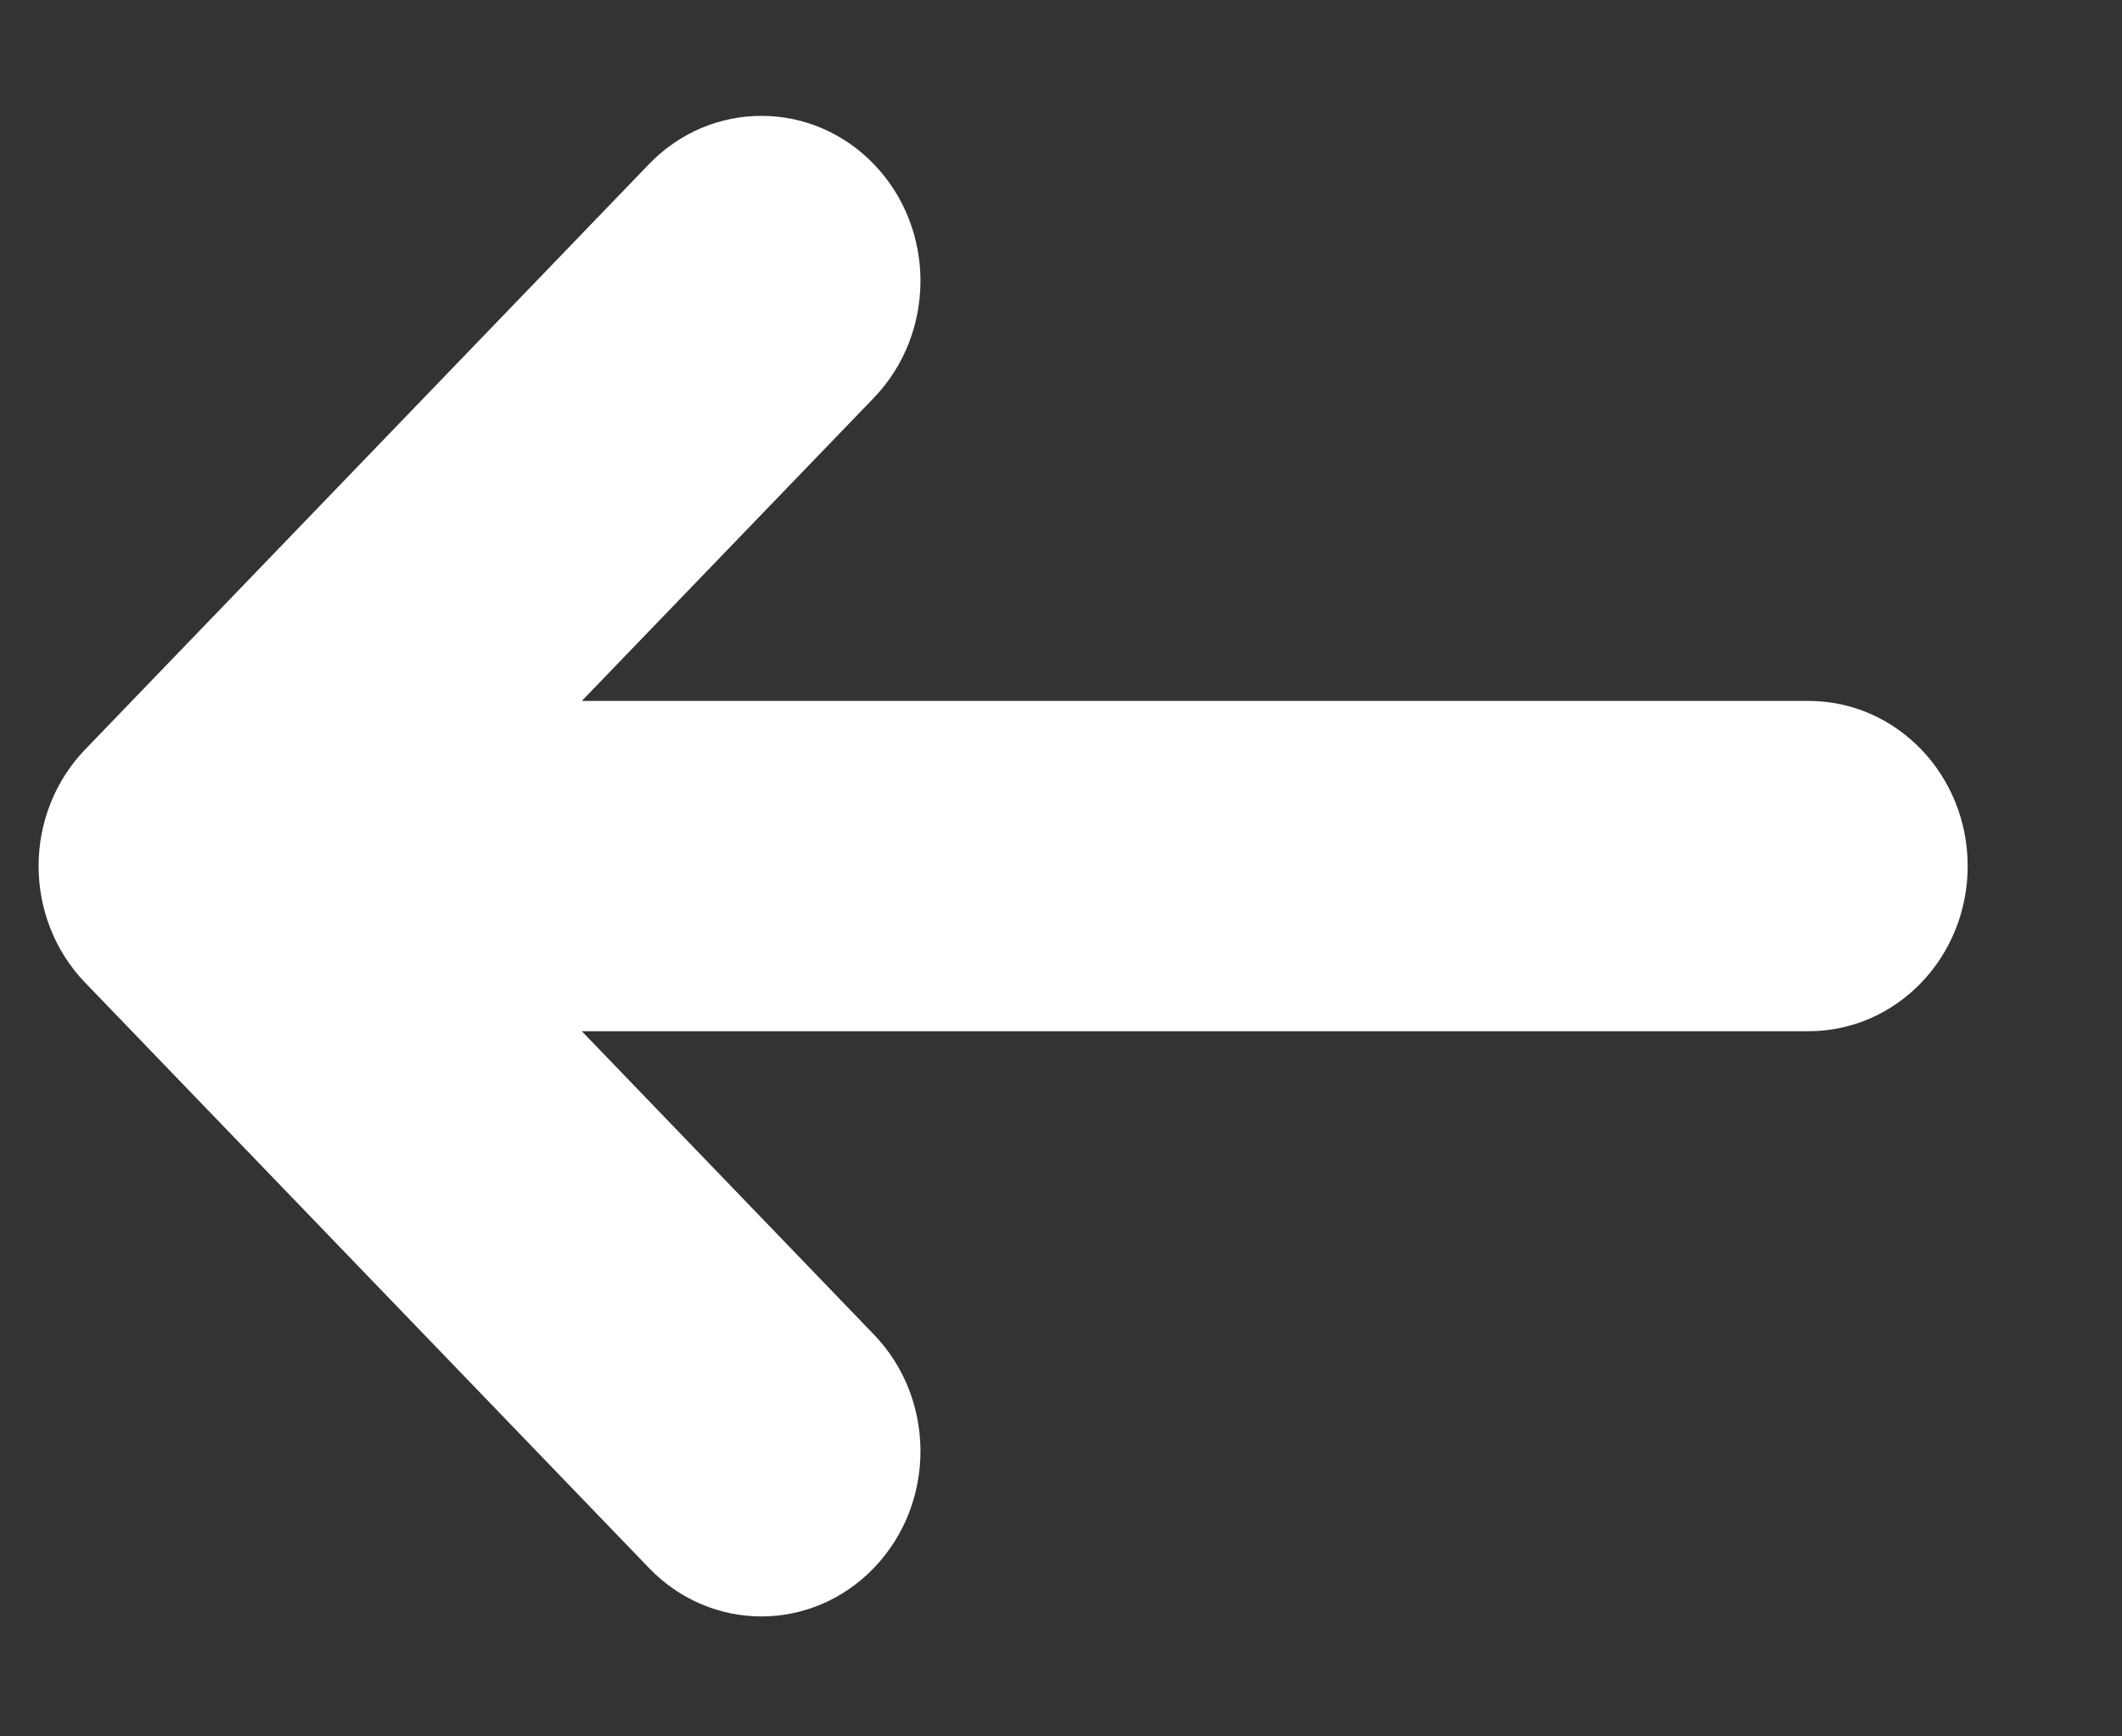 <svg width="11" height="9" viewBox="0 0 11 9" fill="none" xmlns="http://www.w3.org/2000/svg">
<rect x="0" y="0" width="11" height="9" fill="#333333" stroke="none"/>
<path d="M0.442 3.884C0.281 4.051 0.2 4.27 0.2 4.489C0.2 4.708 0.281 4.927 0.442 5.094L3.364 8.127C3.686 8.462 4.208 8.462 4.53 8.127C4.852 7.793 4.852 7.251 4.53 6.917L3.016 5.345L9.375 5.345C9.831 5.345 10.2 4.962 10.2 4.489C10.2 4.016 9.831 3.633 9.375 3.633L3.016 3.633L4.53 2.062C4.852 1.727 4.852 1.185 4.53 0.851C4.208 0.517 3.686 0.517 3.364 0.851L0.442 3.884Z" fill="white"/>
</svg>
